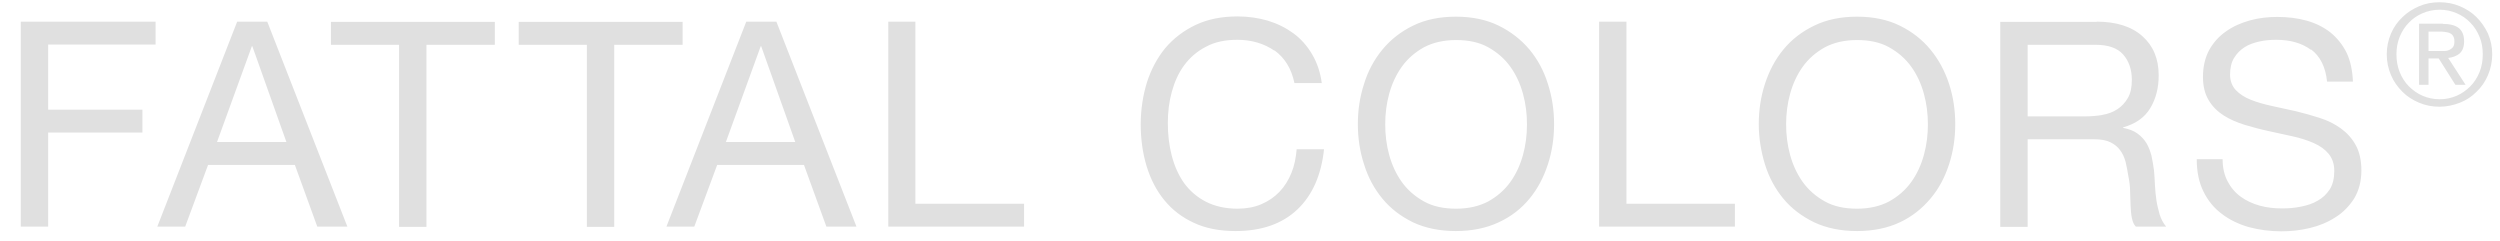 <?xml version="1.0" encoding="UTF-8"?>
<svg xmlns="http://www.w3.org/2000/svg" width="114" height="11" viewBox="0 0 114 11" fill="none">
  <path d="M109.029 1.532C109.154 1.237 109.335 0.987 109.551 0.783C109.766 0.568 110.027 0.409 110.31 0.284C110.605 0.159 110.911 0.103 111.24 0.103C111.569 0.103 111.876 0.159 112.17 0.284C112.465 0.409 112.715 0.568 112.93 0.783C113.146 0.998 113.316 1.248 113.452 1.532C113.577 1.826 113.645 2.133 113.645 2.473C113.645 2.813 113.577 3.131 113.452 3.425C113.327 3.72 113.157 3.97 112.93 4.185C112.715 4.401 112.465 4.571 112.17 4.684C111.876 4.798 111.569 4.866 111.24 4.866C110.911 4.866 110.605 4.809 110.31 4.684C110.016 4.56 109.766 4.401 109.551 4.185C109.335 3.97 109.154 3.72 109.029 3.425C108.904 3.131 108.836 2.813 108.836 2.473C108.836 2.133 108.904 1.826 109.029 1.532ZM109.426 3.289C109.528 3.539 109.664 3.754 109.845 3.936C110.027 4.117 110.231 4.265 110.469 4.367C110.707 4.469 110.968 4.526 111.252 4.526C111.535 4.526 111.785 4.469 112.023 4.367C112.261 4.265 112.465 4.117 112.647 3.936C112.828 3.754 112.964 3.539 113.066 3.289C113.168 3.04 113.214 2.768 113.214 2.473C113.214 2.178 113.168 1.917 113.066 1.679C112.964 1.429 112.828 1.214 112.647 1.033C112.477 0.851 112.261 0.704 112.023 0.602C111.785 0.499 111.524 0.443 111.252 0.443C110.98 0.443 110.707 0.499 110.469 0.602C110.231 0.704 110.016 0.851 109.845 1.033C109.664 1.214 109.528 1.429 109.426 1.679C109.324 1.928 109.278 2.189 109.278 2.473C109.278 2.756 109.324 3.04 109.426 3.289ZM111.388 1.089C111.717 1.089 111.966 1.157 112.125 1.282C112.284 1.418 112.363 1.611 112.363 1.883C112.363 2.133 112.295 2.314 112.159 2.439C112.023 2.552 111.842 2.62 111.637 2.643L112.431 3.868H111.966L111.206 2.666H110.741V3.868H110.31V1.078H111.388V1.089ZM111.195 2.325C111.297 2.325 111.388 2.325 111.479 2.325C111.569 2.325 111.637 2.303 111.705 2.269C111.773 2.235 111.83 2.189 111.864 2.133C111.91 2.076 111.921 1.985 111.921 1.872C111.921 1.781 111.898 1.702 111.864 1.645C111.83 1.588 111.785 1.543 111.728 1.52C111.671 1.486 111.603 1.475 111.535 1.463C111.456 1.452 111.388 1.441 111.32 1.441H110.741V2.325H111.195ZM105.377 2.269C104.957 1.962 104.436 1.815 103.789 1.815C103.528 1.815 103.268 1.838 103.018 1.894C102.769 1.951 102.542 2.031 102.349 2.155C102.156 2.28 101.997 2.439 101.873 2.643C101.748 2.847 101.691 3.108 101.691 3.403C101.691 3.686 101.782 3.924 101.952 4.106C102.122 4.287 102.349 4.435 102.633 4.548C102.916 4.662 103.234 4.752 103.597 4.832C103.948 4.911 104.322 4.991 104.685 5.07C105.06 5.161 105.422 5.263 105.774 5.376C106.137 5.49 106.454 5.648 106.738 5.852C107.022 6.057 107.248 6.306 107.418 6.612C107.589 6.919 107.679 7.304 107.679 7.769C107.679 8.268 107.566 8.688 107.35 9.051C107.124 9.402 106.84 9.697 106.488 9.913C106.137 10.139 105.751 10.298 105.32 10.4C104.889 10.502 104.458 10.548 104.027 10.548C103.506 10.548 103.007 10.48 102.542 10.355C102.077 10.219 101.669 10.026 101.317 9.754C100.965 9.493 100.682 9.153 100.478 8.733C100.274 8.325 100.171 7.826 100.171 7.259H101.351C101.351 7.656 101.43 7.985 101.578 8.268C101.725 8.552 101.929 8.79 102.179 8.971C102.428 9.153 102.723 9.289 103.052 9.38C103.381 9.47 103.721 9.504 104.073 9.504C104.356 9.504 104.629 9.482 104.912 9.425C105.196 9.368 105.456 9.289 105.683 9.153C105.91 9.028 106.092 8.858 106.239 8.631C106.375 8.416 106.443 8.132 106.443 7.792C106.443 7.474 106.352 7.213 106.182 7.009C106.012 6.805 105.785 6.646 105.502 6.522C105.218 6.397 104.901 6.295 104.538 6.215C104.175 6.136 103.812 6.057 103.449 5.977C103.075 5.898 102.712 5.796 102.36 5.694C101.997 5.58 101.68 5.444 101.396 5.263C101.113 5.081 100.886 4.854 100.716 4.571C100.546 4.287 100.455 3.936 100.455 3.505C100.455 3.029 100.557 2.62 100.739 2.28C100.931 1.94 101.181 1.656 101.51 1.429C101.827 1.203 102.19 1.044 102.598 0.93C103.007 0.817 103.426 0.772 103.846 0.772C104.322 0.772 104.776 0.828 105.184 0.942C105.593 1.055 105.955 1.237 106.262 1.475C106.568 1.724 106.817 2.031 106.999 2.393C107.18 2.768 107.271 3.21 107.294 3.72H106.114C106.046 3.051 105.797 2.564 105.388 2.257M95.862 5.24C96.123 5.195 96.35 5.115 96.554 4.979C96.746 4.854 96.905 4.684 97.03 4.469C97.155 4.253 97.212 3.981 97.212 3.641C97.212 3.165 97.075 2.779 96.815 2.484C96.554 2.189 96.134 2.042 95.544 2.042H92.46V5.308H95.057C95.34 5.308 95.624 5.285 95.885 5.24M95.601 0.987C96.486 0.987 97.189 1.203 97.688 1.645C98.187 2.087 98.436 2.677 98.436 3.437C98.436 4.004 98.311 4.503 98.051 4.934C97.79 5.365 97.382 5.648 96.815 5.807V5.83C97.087 5.886 97.302 5.966 97.472 6.091C97.642 6.215 97.778 6.363 97.881 6.533C97.983 6.703 98.051 6.896 98.107 7.1C98.153 7.304 98.187 7.531 98.221 7.758C98.243 7.985 98.255 8.211 98.266 8.45C98.278 8.688 98.3 8.915 98.334 9.141C98.368 9.368 98.425 9.584 98.482 9.788C98.55 9.992 98.64 10.173 98.776 10.332H97.393C97.302 10.242 97.246 10.105 97.212 9.935C97.177 9.765 97.166 9.584 97.155 9.38C97.155 9.175 97.132 8.949 97.132 8.722C97.132 8.484 97.098 8.257 97.053 8.03C97.019 7.803 96.973 7.588 96.928 7.384C96.871 7.179 96.792 6.998 96.678 6.85C96.565 6.692 96.418 6.578 96.236 6.488C96.055 6.397 95.805 6.351 95.499 6.351H92.46V10.344H91.212V0.998H95.612L95.601 0.987ZM80.483 3.822C80.676 3.233 80.948 2.711 81.323 2.257C81.697 1.804 82.162 1.441 82.729 1.169C83.285 0.896 83.942 0.76 84.68 0.76C85.417 0.76 86.075 0.896 86.63 1.169C87.186 1.441 87.651 1.804 88.025 2.257C88.4 2.711 88.683 3.233 88.876 3.822C89.069 4.412 89.159 5.025 89.159 5.66C89.159 6.295 89.069 6.907 88.876 7.497C88.683 8.087 88.411 8.608 88.025 9.062C87.64 9.516 87.186 9.879 86.63 10.139C86.075 10.4 85.417 10.536 84.68 10.536C83.942 10.536 83.285 10.4 82.729 10.139C82.173 9.867 81.697 9.516 81.323 9.062C80.948 8.608 80.665 8.087 80.483 7.497C80.302 6.907 80.2 6.295 80.2 5.66C80.2 5.025 80.291 4.412 80.483 3.822ZM81.629 7.066C81.754 7.52 81.946 7.939 82.207 8.302C82.468 8.665 82.808 8.96 83.217 9.187C83.625 9.414 84.112 9.516 84.68 9.516C85.247 9.516 85.734 9.402 86.142 9.187C86.551 8.96 86.891 8.665 87.152 8.302C87.413 7.939 87.606 7.52 87.73 7.066C87.855 6.612 87.912 6.147 87.912 5.671C87.912 5.195 87.855 4.73 87.73 4.276C87.606 3.822 87.413 3.403 87.152 3.04C86.891 2.677 86.551 2.382 86.142 2.155C85.734 1.928 85.247 1.826 84.68 1.826C84.112 1.826 83.625 1.94 83.217 2.155C82.808 2.382 82.468 2.677 82.207 3.04C81.946 3.403 81.754 3.822 81.629 4.276C81.504 4.73 81.447 5.195 81.447 5.671C81.447 6.147 81.504 6.612 81.629 7.066ZM74.166 0.987V9.289H79.111V10.332H72.919V0.987H74.166ZM62.202 3.822C62.383 3.233 62.666 2.711 63.041 2.257C63.415 1.804 63.88 1.441 64.436 1.169C64.991 0.896 65.649 0.76 66.386 0.76C67.124 0.76 67.781 0.896 68.337 1.169C68.893 1.441 69.358 1.804 69.743 2.257C70.118 2.711 70.401 3.233 70.583 3.822C70.775 4.412 70.866 5.025 70.866 5.66C70.866 6.295 70.775 6.907 70.583 7.497C70.39 8.087 70.118 8.608 69.743 9.062C69.369 9.516 68.904 9.879 68.337 10.139C67.781 10.4 67.124 10.536 66.386 10.536C65.649 10.536 64.991 10.4 64.436 10.139C63.88 9.867 63.415 9.516 63.041 9.062C62.666 8.608 62.383 8.087 62.202 7.497C62.009 6.907 61.918 6.295 61.918 5.66C61.918 5.025 62.009 4.412 62.202 3.822ZM63.347 7.066C63.472 7.52 63.664 7.939 63.925 8.302C64.186 8.665 64.526 8.96 64.935 9.187C65.343 9.414 65.831 9.516 66.398 9.516C66.965 9.516 67.452 9.402 67.861 9.187C68.269 8.96 68.609 8.665 68.87 8.302C69.131 7.939 69.324 7.52 69.448 7.066C69.573 6.612 69.63 6.147 69.63 5.671C69.63 5.195 69.573 4.73 69.448 4.276C69.324 3.822 69.131 3.403 68.87 3.04C68.609 2.677 68.269 2.382 67.861 2.155C67.452 1.928 66.965 1.826 66.398 1.826C65.831 1.826 65.343 1.94 64.935 2.155C64.526 2.382 64.186 2.677 63.925 3.04C63.664 3.403 63.472 3.822 63.347 4.276C63.222 4.73 63.166 5.195 63.166 5.671C63.166 6.147 63.222 6.612 63.347 7.066ZM58.119 2.314C57.642 1.985 57.075 1.815 56.418 1.815C55.862 1.815 55.386 1.917 54.989 2.133C54.592 2.337 54.263 2.62 54.002 2.972C53.741 3.323 53.56 3.732 53.435 4.185C53.31 4.639 53.253 5.115 53.253 5.603C53.253 6.136 53.31 6.635 53.435 7.111C53.56 7.588 53.752 8.007 54.002 8.359C54.263 8.71 54.592 8.994 54.989 9.198C55.386 9.402 55.873 9.516 56.429 9.516C56.837 9.516 57.2 9.448 57.518 9.312C57.835 9.175 58.107 8.994 58.346 8.744C58.572 8.506 58.754 8.223 58.89 7.883C59.026 7.554 59.094 7.191 59.128 6.805H60.376C60.251 7.985 59.843 8.903 59.162 9.55C58.47 10.207 57.529 10.536 56.338 10.536C55.612 10.536 54.977 10.412 54.444 10.162C53.9 9.913 53.458 9.572 53.095 9.13C52.732 8.688 52.471 8.177 52.289 7.588C52.108 6.998 52.017 6.351 52.017 5.671C52.017 4.991 52.119 4.344 52.301 3.754C52.494 3.153 52.777 2.632 53.14 2.189C53.514 1.747 53.979 1.395 54.524 1.135C55.079 0.874 55.714 0.749 56.429 0.749C56.916 0.749 57.382 0.817 57.812 0.942C58.255 1.078 58.64 1.271 58.981 1.52C59.321 1.77 59.604 2.087 59.831 2.473C60.058 2.858 60.206 3.289 60.273 3.788H59.026C58.89 3.131 58.584 2.632 58.107 2.291M41.742 0.987V9.289H46.698V10.332H40.506V0.987H41.754H41.742ZM35.403 0.987L39.054 10.332H37.682L36.661 7.52H32.703L31.66 10.332H30.39L34.03 0.987H35.403ZM36.264 6.476L34.711 2.11H34.688L33.1 6.476H36.264ZM23.653 2.042V0.998H31.127V2.042H28.008V10.344H26.761V2.042H23.642H23.653ZM15.091 2.042V0.998H22.564V2.042H19.446V10.344H18.198V2.042H15.079H15.091ZM12.187 0.987L15.839 10.332H14.467L13.446 7.52H9.488L8.445 10.332H7.174L10.815 0.987H12.187ZM13.06 6.476L11.507 2.11H11.484L9.896 6.476H13.06ZM7.095 0.987V2.031H2.196V5.002H6.494V6.045H2.196V10.332H0.948V0.987H7.095Z" fill="#E0E0E0"></path>
</svg>
